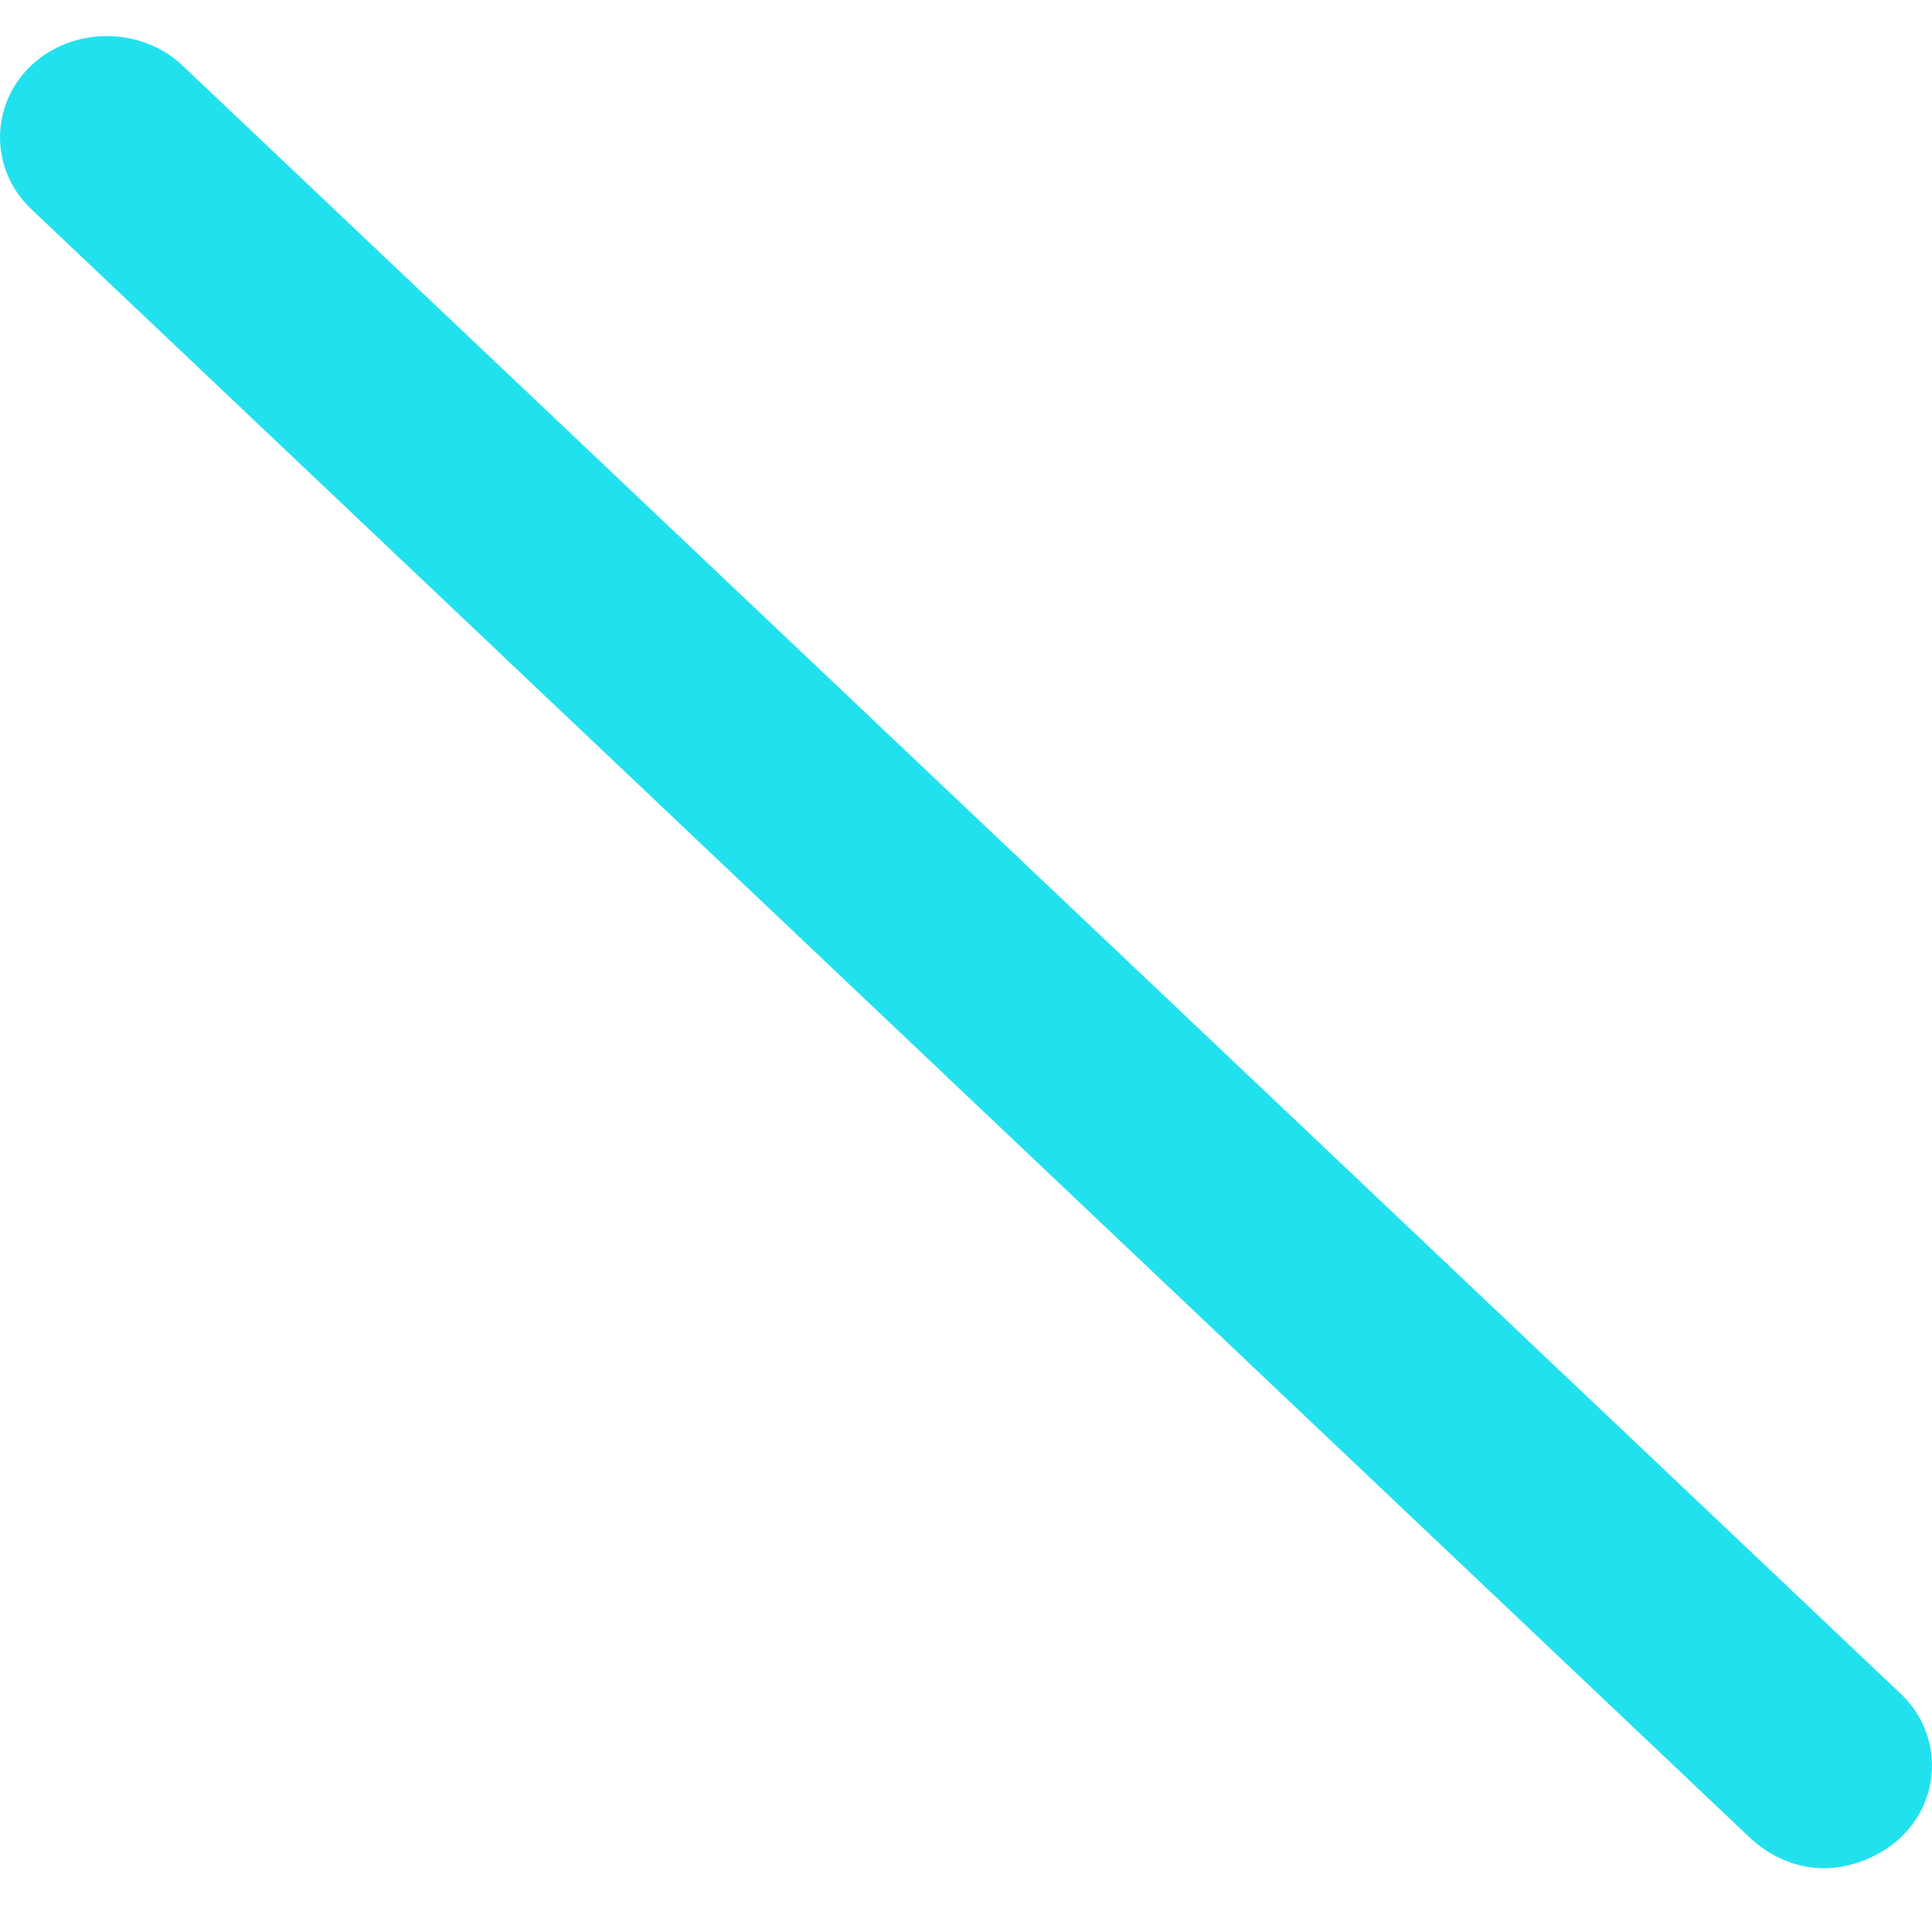 <svg width="17" height="17" viewBox="0 0 17 17" fill="none" xmlns="http://www.w3.org/2000/svg">
<path d="M16.047 16.439C16.282 16.439 16.543 16.34 16.726 16.167C17.091 15.82 17.091 15.251 16.726 14.905L1.606 0.577C1.24 0.231 0.64 0.231 0.274 0.577C-0.091 0.924 -0.091 1.493 0.274 1.839L15.394 16.167C15.577 16.34 15.812 16.439 16.047 16.439Z" fill="#22E1EF"/>
</svg>

